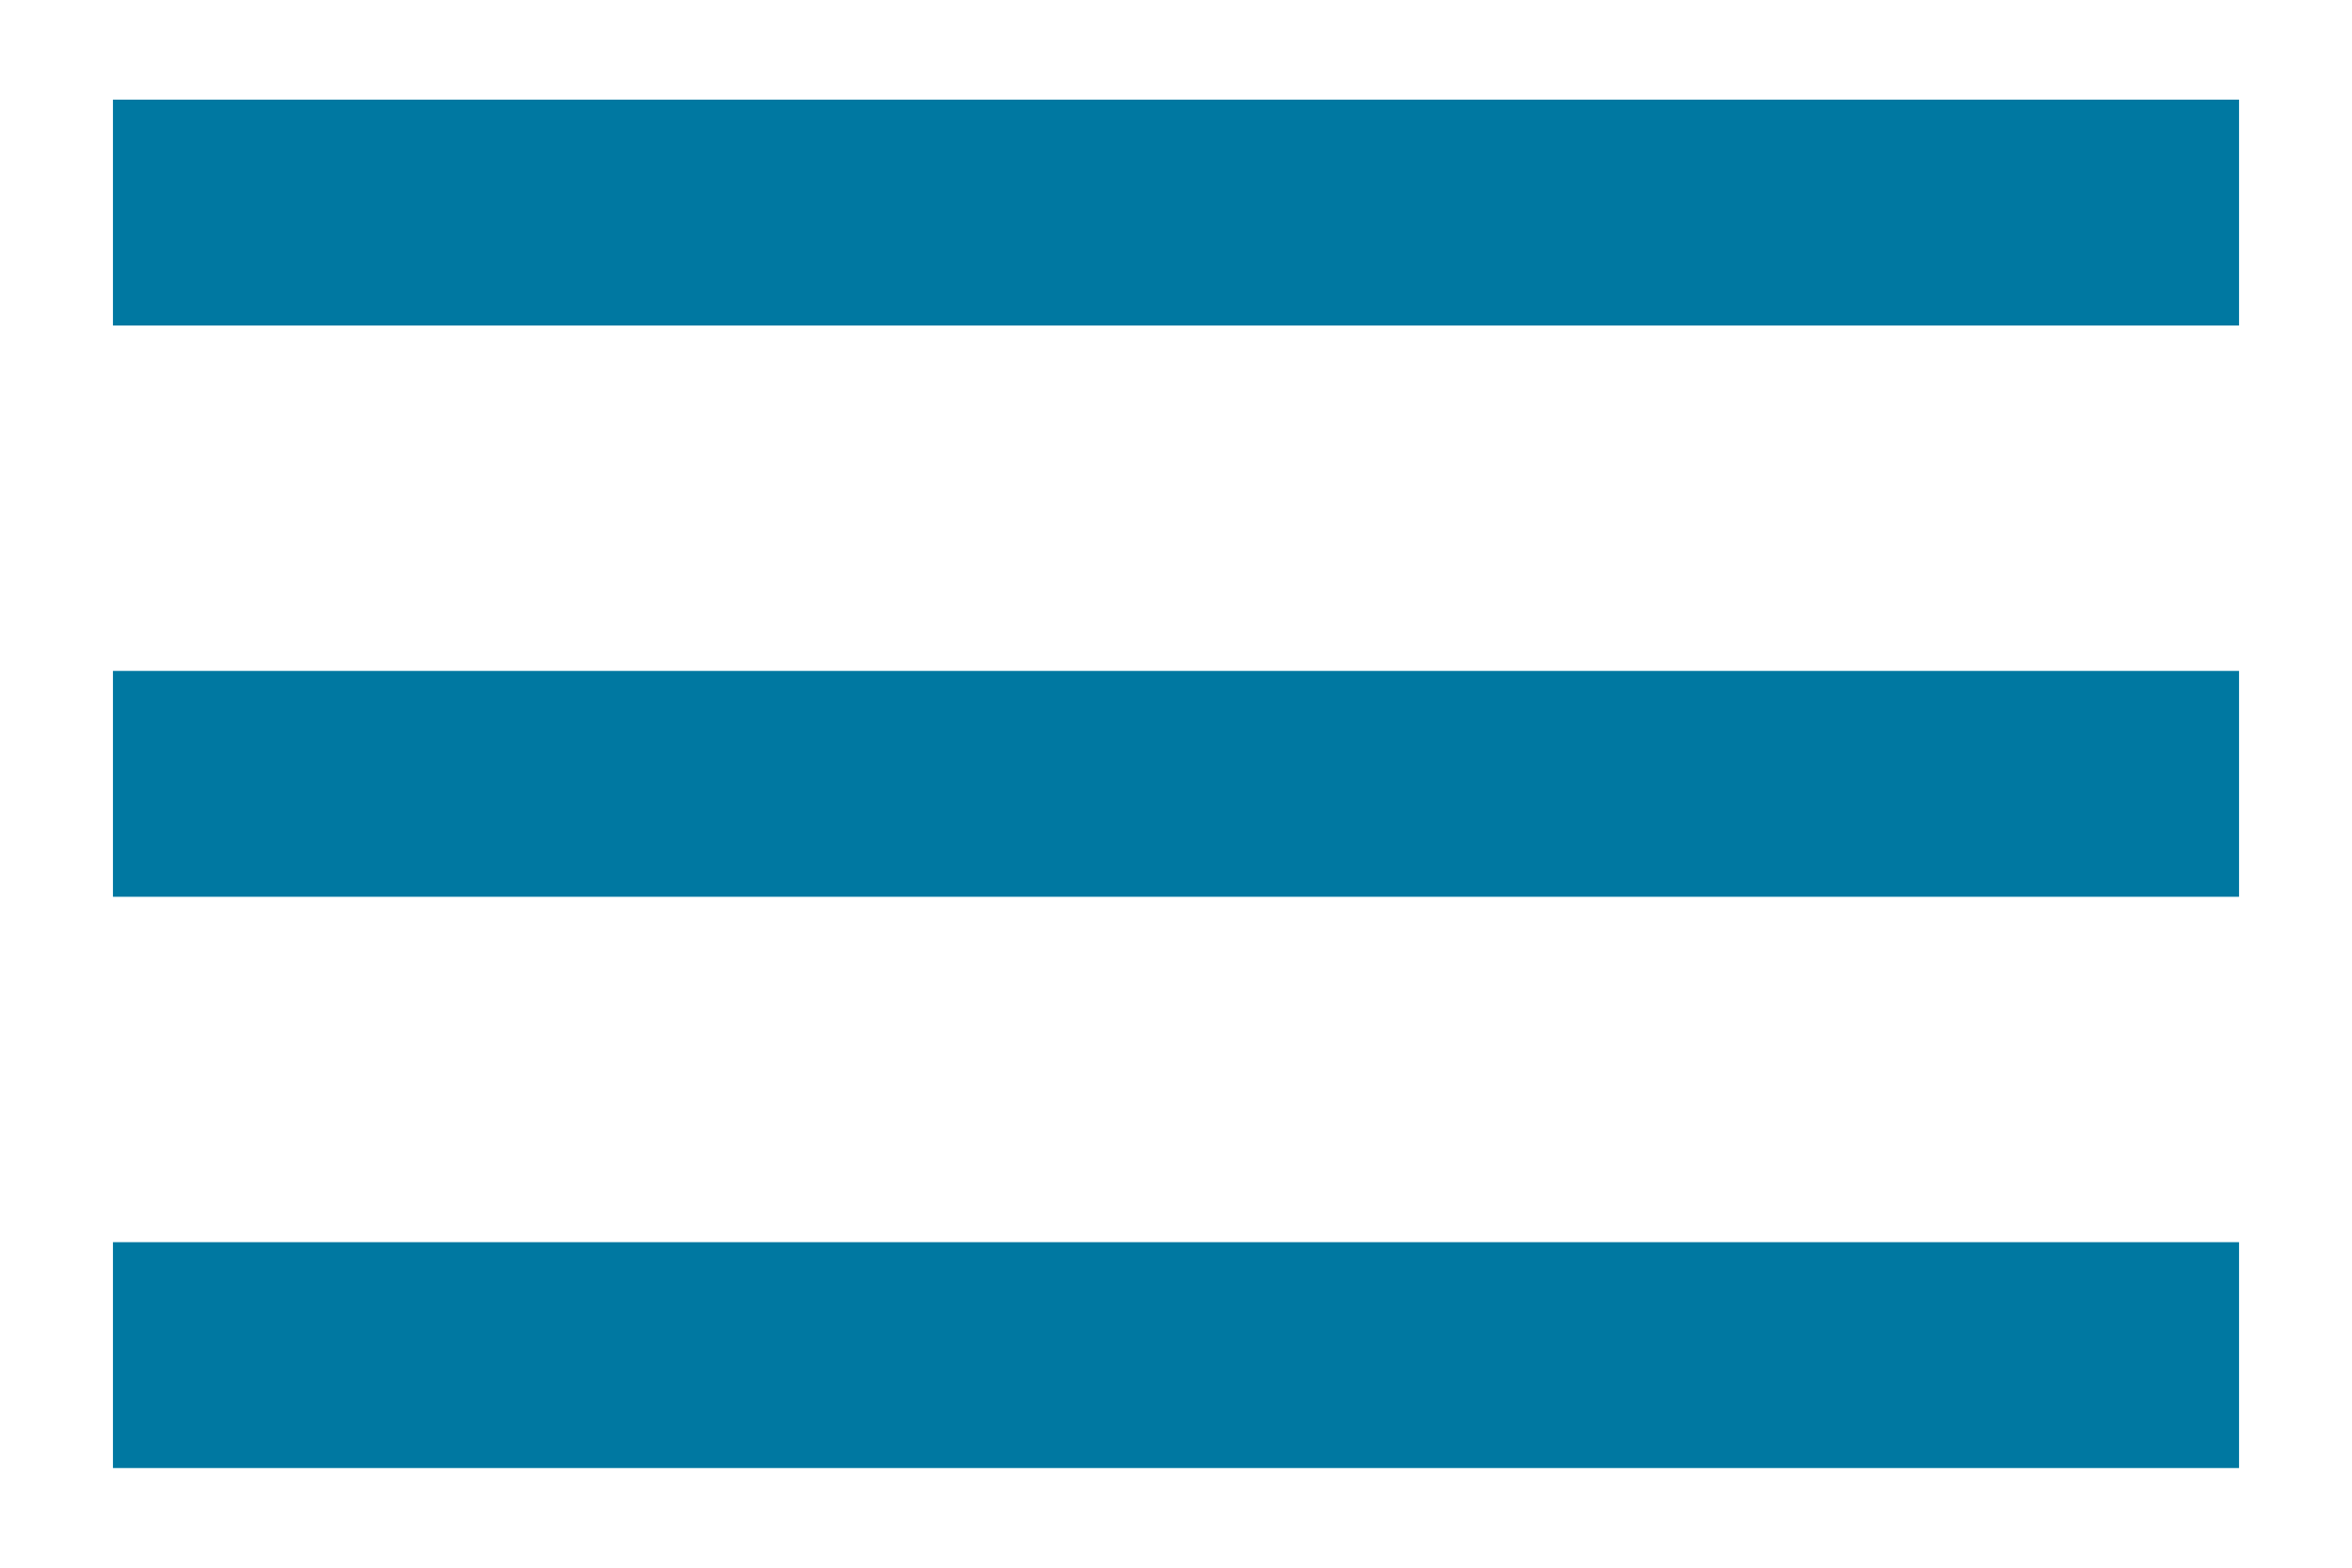 <svg id="Layer_1" data-name="Layer 1" xmlns="http://www.w3.org/2000/svg" viewBox="0 0 35.4 23.6"><defs><style>.cls-1{fill:#0078a1;}</style></defs><path id="Icon_ionic-md-menu" data-name="Icon ionic-md-menu" class="cls-1" d="M1.7,22.1h32V18.7H1.7Zm0-8.6h32V10.1H1.7Zm0-12V4.9h32V1.5Z"/></svg>